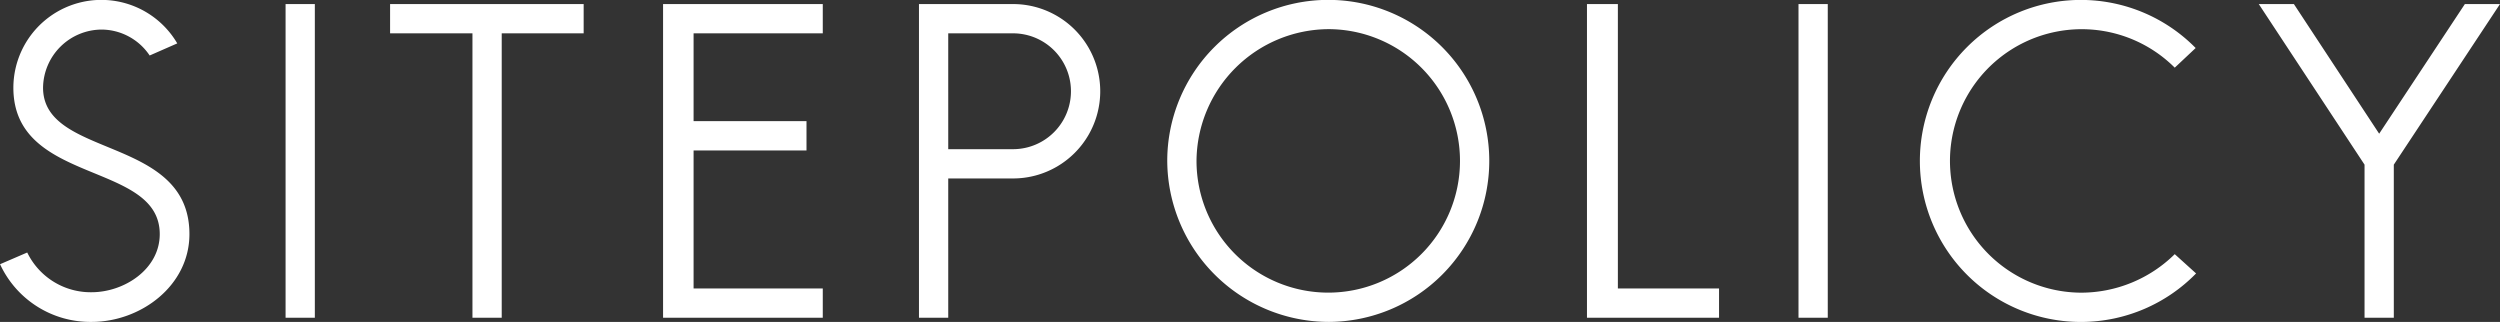 <svg xmlns="http://www.w3.org/2000/svg" width="227.156" height="29.25" viewBox="0 0 227.156 29.25">
  <rect x="0" y="0" width="227.156" height="29.25" fill="#333333" stroke="none"/>
  <defs>
    <style>
      .cls-1 {
        fill: #fff;
        fill-rule: evenodd;
      }
    </style>
  </defs>
  <path id="p_ttl_sitepolicy.svg" class="cls-1" d="M593.542,708.187c4.445,0,8.889-3.268,8.889-7.98,0-8.968-13.3-6.84-13.3-13.3a5.352,5.352,0,0,1,5.318-5.282,5.288,5.288,0,0,1,4.369,2.356l2.507-1.1a7.994,7.994,0,0,0-14.891,4.028c0,8.854,13.3,6.65,13.3,13.3,0,3.192-3.229,5.282-6.192,5.282a6.406,6.406,0,0,1-5.849-3.61l-2.469,1.064A9.037,9.037,0,0,0,593.542,708.187Zm20.284-28.88h-2.659v28.5h2.659v-28.5Zm24.425,0H620.663v2.66h7.484v25.84h2.659v-25.84h7.445v-2.66Zm21.727,2.66v-2.66H645.467v28.5h14.511v-2.66H648.24v-12.54H658.5v-2.66H648.24v-7.98h11.738Zm11.4,0h5.888a5.263,5.263,0,1,1,0,10.526h-5.888V681.967Zm0,13.186h5.888a7.923,7.923,0,1,0,0-15.846h-8.547v28.5h2.659V695.153Zm34.6-13.566a11.97,11.97,0,1,1-12.041,11.97A12.056,12.056,0,0,1,705.977,681.587Zm0,26.6a14.63,14.63,0,1,0-14.7-14.63A14.7,14.7,0,0,0,705.977,708.187Zm26.248-28.88h-2.811v28.5h12v-2.66h-9.192v-25.84Zm19.068,0h-2.659v28.5h2.659v-28.5Zm31.528,22.724a12.138,12.138,0,0,1-8.547,3.5,11.97,11.97,0,1,1,8.547-20.444l1.9-1.786a14.63,14.63,0,1,0,.038,20.482Zm29.552-22.724h-3.191l-7.787,11.78-7.749-11.78h-3.191l9.61,14.592v13.908h2.66V693.9Z" transform="translate(-585.219 -678.938)"/>
</svg>
